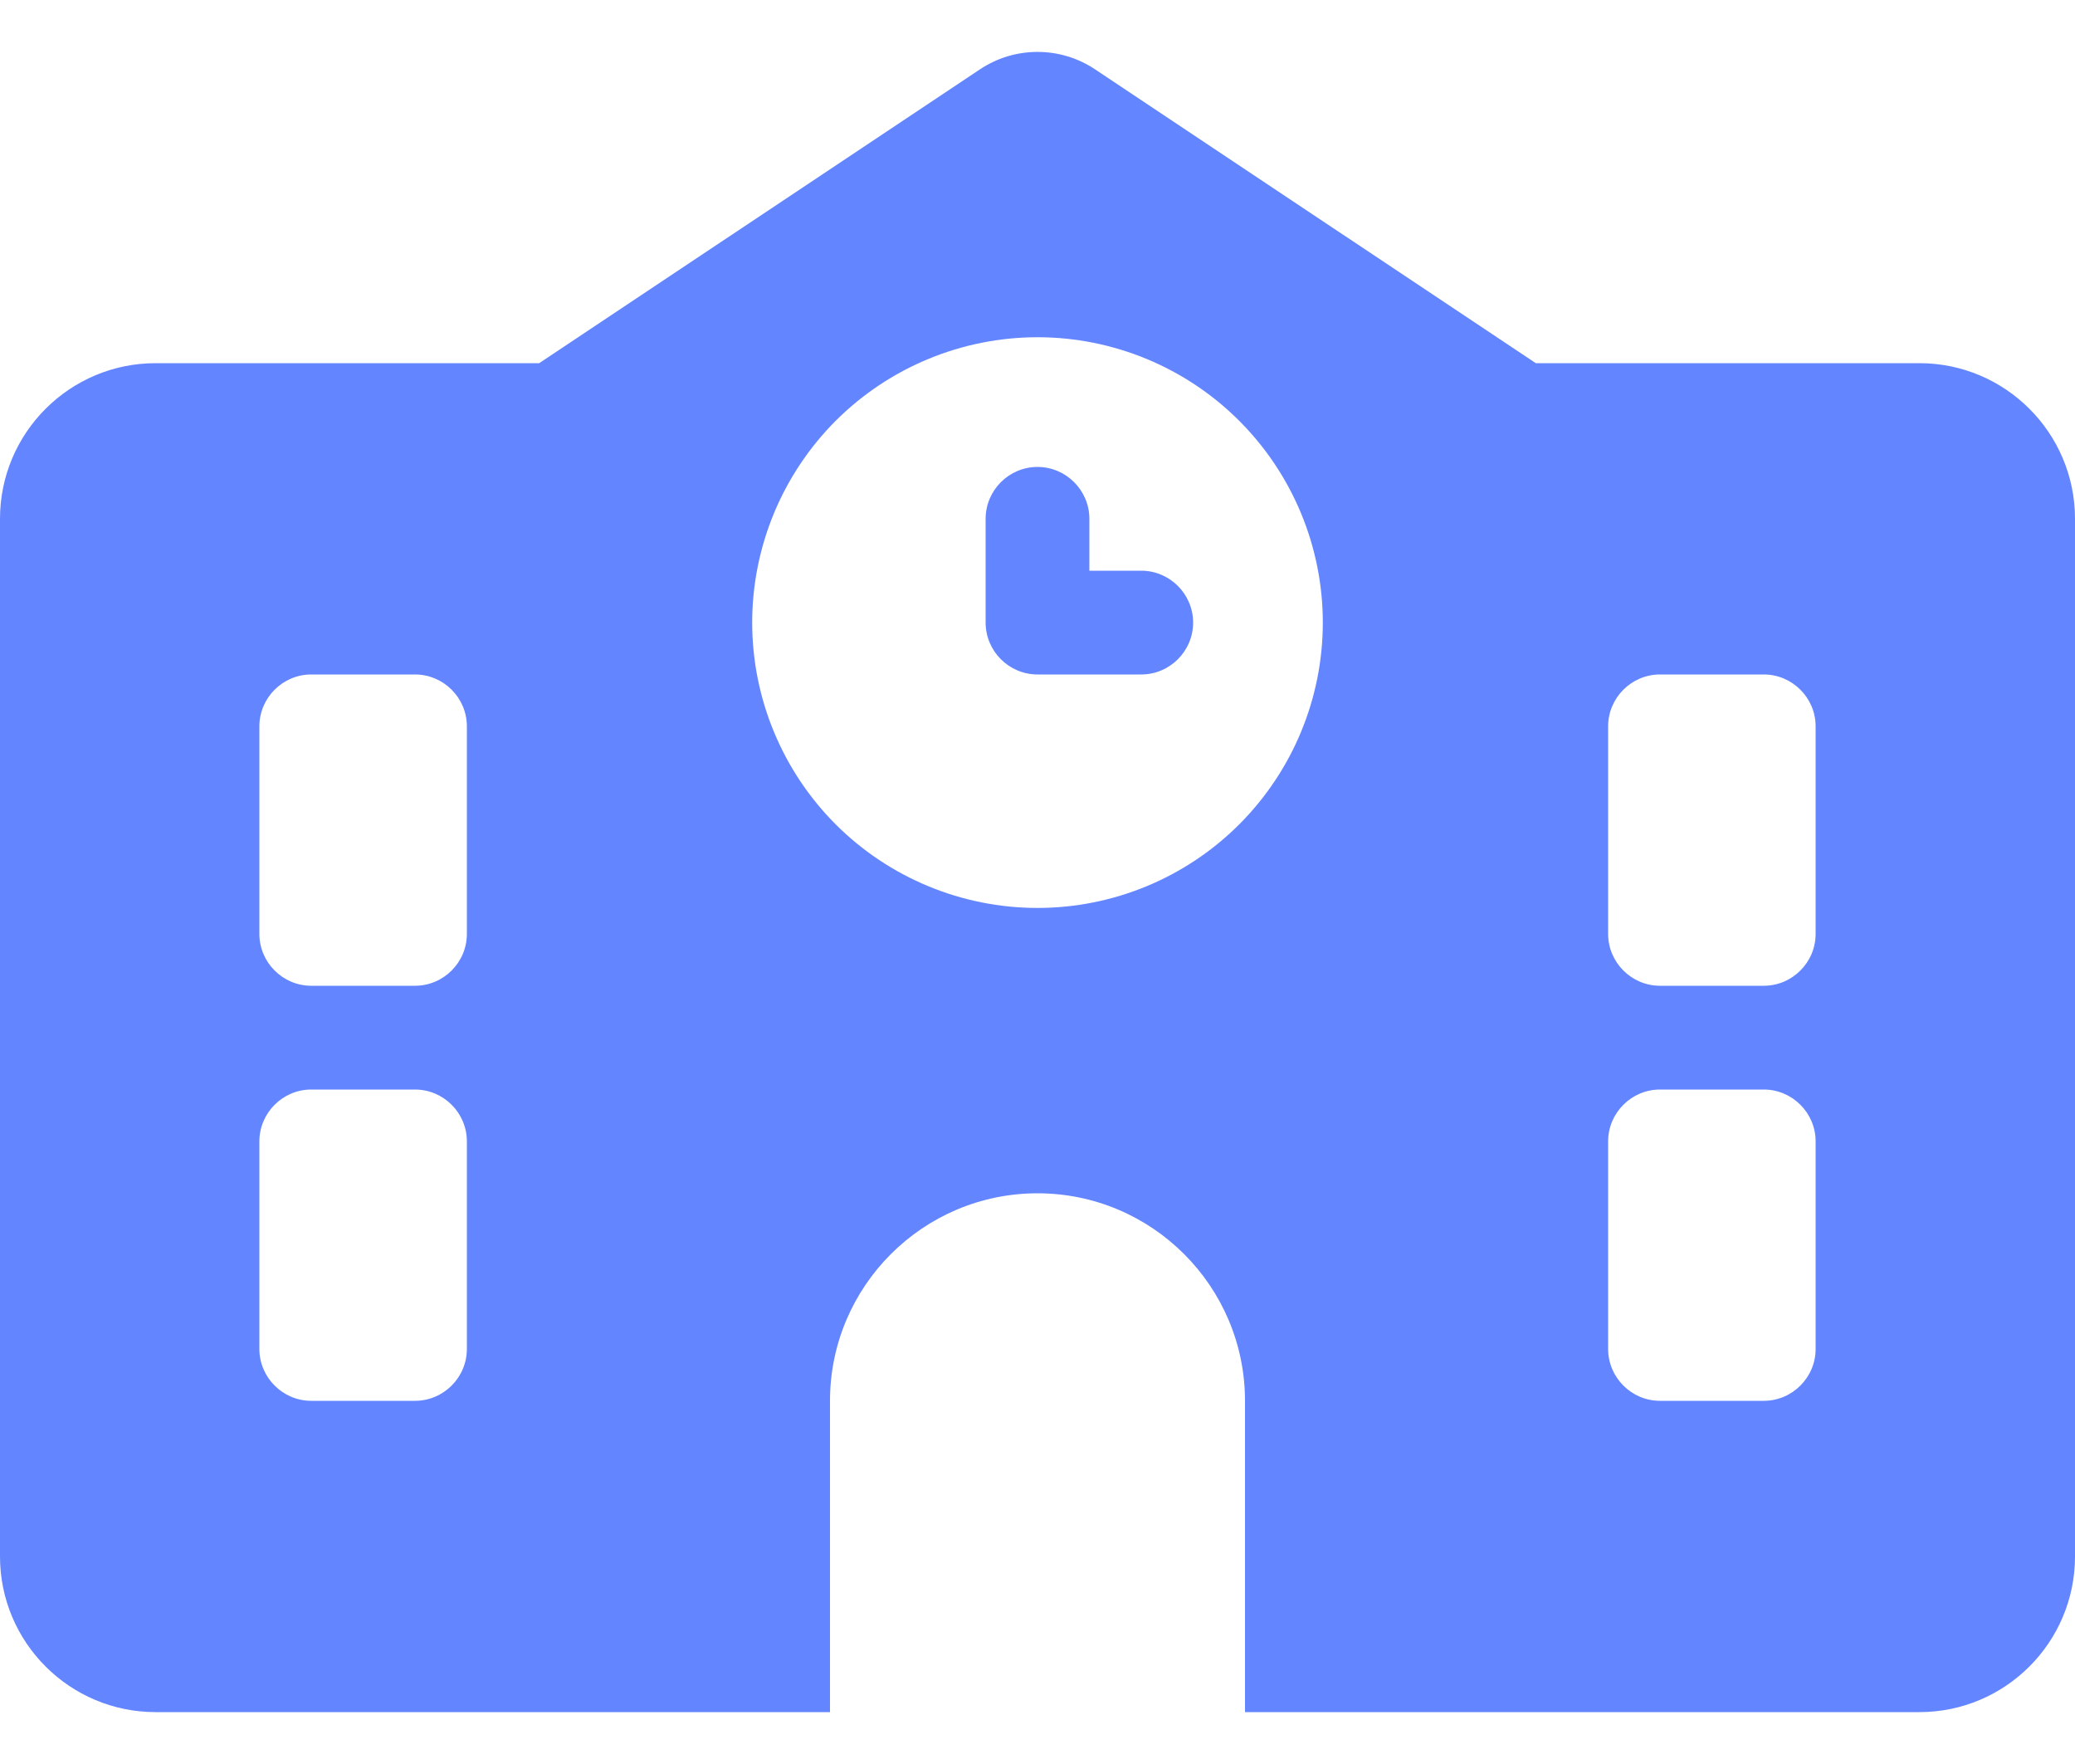 <svg width="20" height="17" viewBox="0 0 20 17" fill="none" xmlns="http://www.w3.org/2000/svg">
<path d="M10.556 0.669C10.219 0.444 9.781 0.444 9.444 0.669L5.197 3.5H1.5C0.672 3.5 0 4.172 0 5V15C0 15.828 0.672 16.5 1.5 16.5H8V13.5C8 12.397 8.897 11.5 10 11.5C11.103 11.5 12 12.397 12 13.5V16.5H18.5C19.328 16.5 20 15.828 20 15V5C20 4.172 19.328 3.5 18.5 3.5H14.803L10.556 0.669ZM3 6.5H4C4.275 6.5 4.5 6.725 4.5 7V9C4.5 9.275 4.275 9.5 4 9.5H3C2.725 9.5 2.5 9.275 2.5 9V7C2.5 6.725 2.725 6.5 3 6.5ZM15.5 7C15.5 6.725 15.725 6.5 16 6.5H17C17.275 6.5 17.5 6.725 17.5 7V9C17.5 9.275 17.275 9.5 17 9.5H16C15.725 9.5 15.5 9.275 15.5 9V7ZM3 10.5H4C4.275 10.5 4.5 10.725 4.5 11V13C4.5 13.275 4.275 13.5 4 13.5H3C2.725 13.5 2.5 13.275 2.5 13V11C2.5 10.725 2.725 10.5 3 10.5ZM15.5 11C15.5 10.725 15.725 10.5 16 10.5H17C17.275 10.5 17.5 10.725 17.5 11V13C17.5 13.275 17.275 13.5 17 13.5H16C15.725 13.5 15.5 13.275 15.5 13V11ZM7.25 6C7.25 5.271 7.54 4.571 8.055 4.055C8.571 3.54 9.271 3.25 10 3.25C10.729 3.25 11.429 3.54 11.944 4.055C12.46 4.571 12.75 5.271 12.75 6C12.75 6.729 12.46 7.429 11.944 7.945C11.429 8.46 10.729 8.75 10 8.75C9.271 8.75 8.571 8.46 8.055 7.945C7.54 7.429 7.25 6.729 7.25 6ZM10 4.5C9.725 4.5 9.5 4.725 9.5 5V6C9.5 6.275 9.725 6.5 10 6.5H11C11.275 6.5 11.5 6.275 11.5 6C11.5 5.725 11.275 5.5 11 5.5H10.5V5C10.5 4.725 10.275 4.5 10 4.5Z" fill="#6385FF"/>
</svg>
